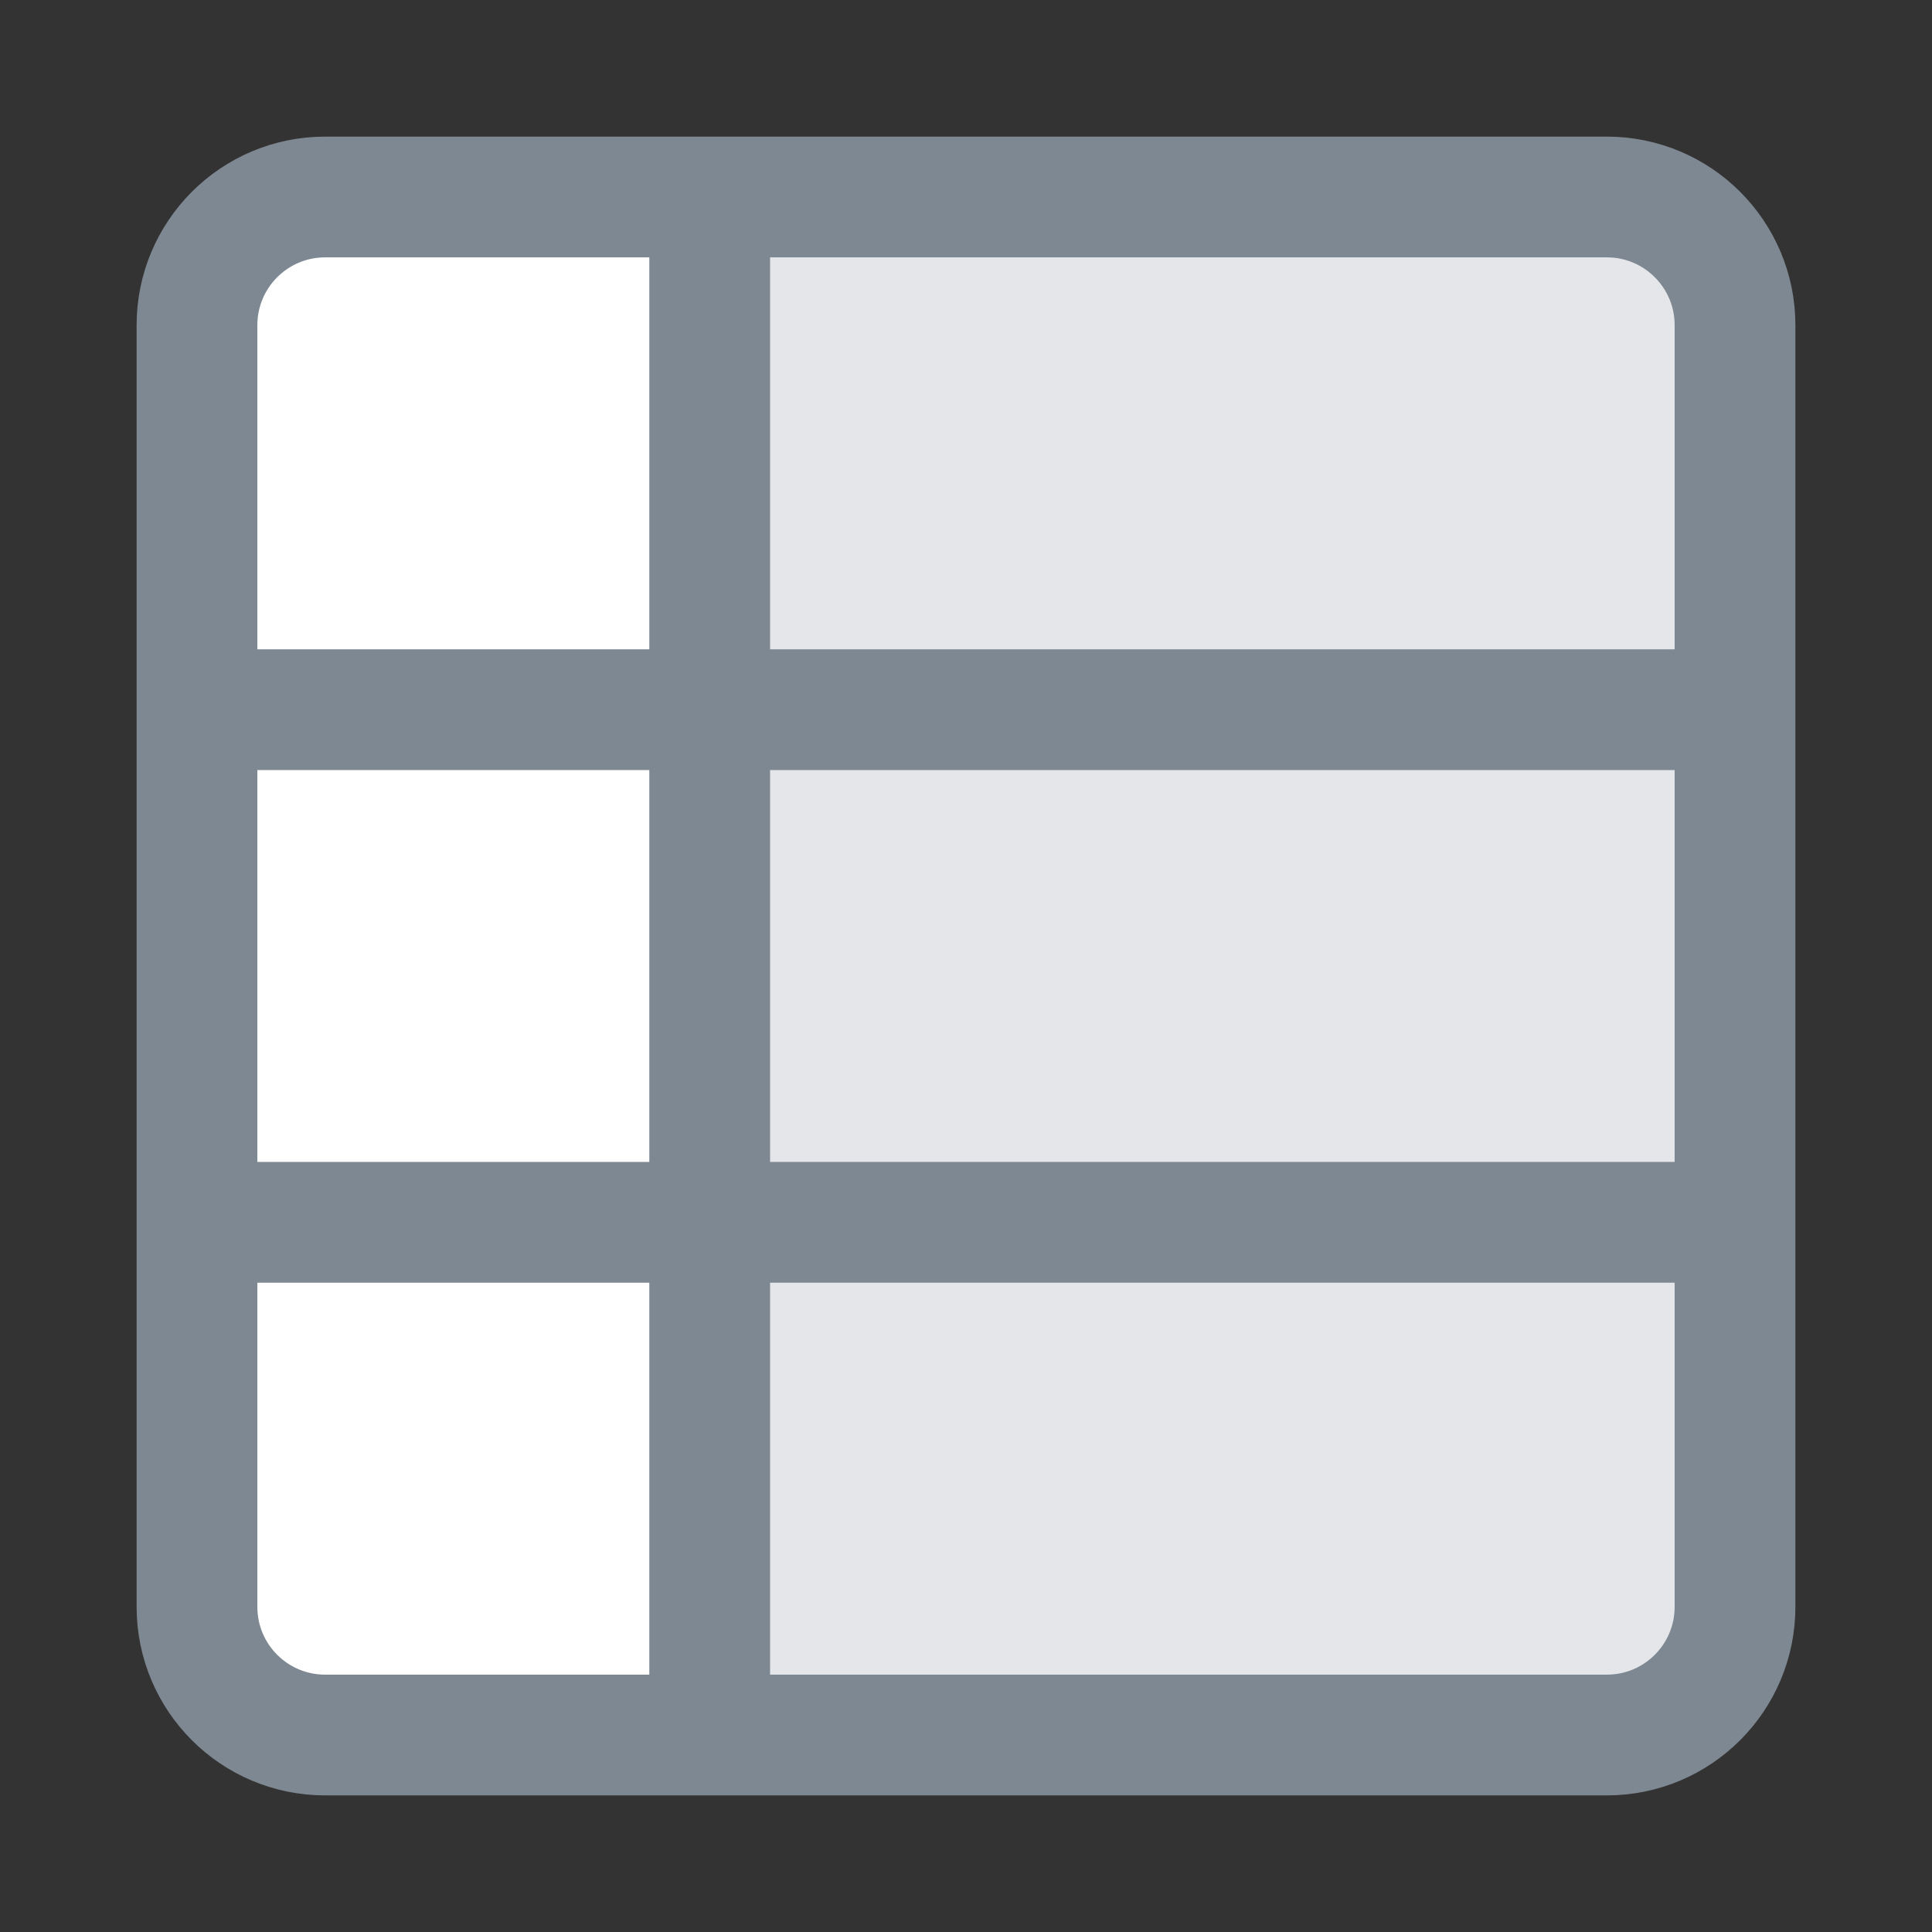 <svg xmlns:xlink="http://www.w3.org/1999/xlink" xmlns="http://www.w3.org/2000/svg" fill="none" viewBox="0 0 24 24" font-size="inherit"   class="DefaultSVGIcon" width="300"  height="300" ><rect x="0" y="0" width="24" height="24" fill="#333333" stroke="none"/><path fill="#E4E6E9" d="M19.96 2.447H8.817v19.106H19.96c.879 0 1.592-.713 1.592-1.592V4.039c0-.879-.713-1.592-1.592-1.592"></path><path fill="#FFFFFF" d="M4.04 2.447h4.776v19.106H4.039c-.879 0-1.592-.713-1.592-1.592V4.039c0-.879.713-1.592 1.592-1.592"></path><path stroke="#7E8892" stroke-linecap="round" stroke-linejoin="round" stroke-width="1.5px" d="M8.816 2.447v19.106M21.553 8.816H2.447M21.553 15.184H2.447M19.96 2.447H4.04c-.88 0-1.593.713-1.593 1.592v15.922c0 .88.713 1.592 1.592 1.592h15.922c.88 0 1.592-.713 1.592-1.592V4.039c0-.879-.713-1.592-1.592-1.592" fill="none"></path></svg>